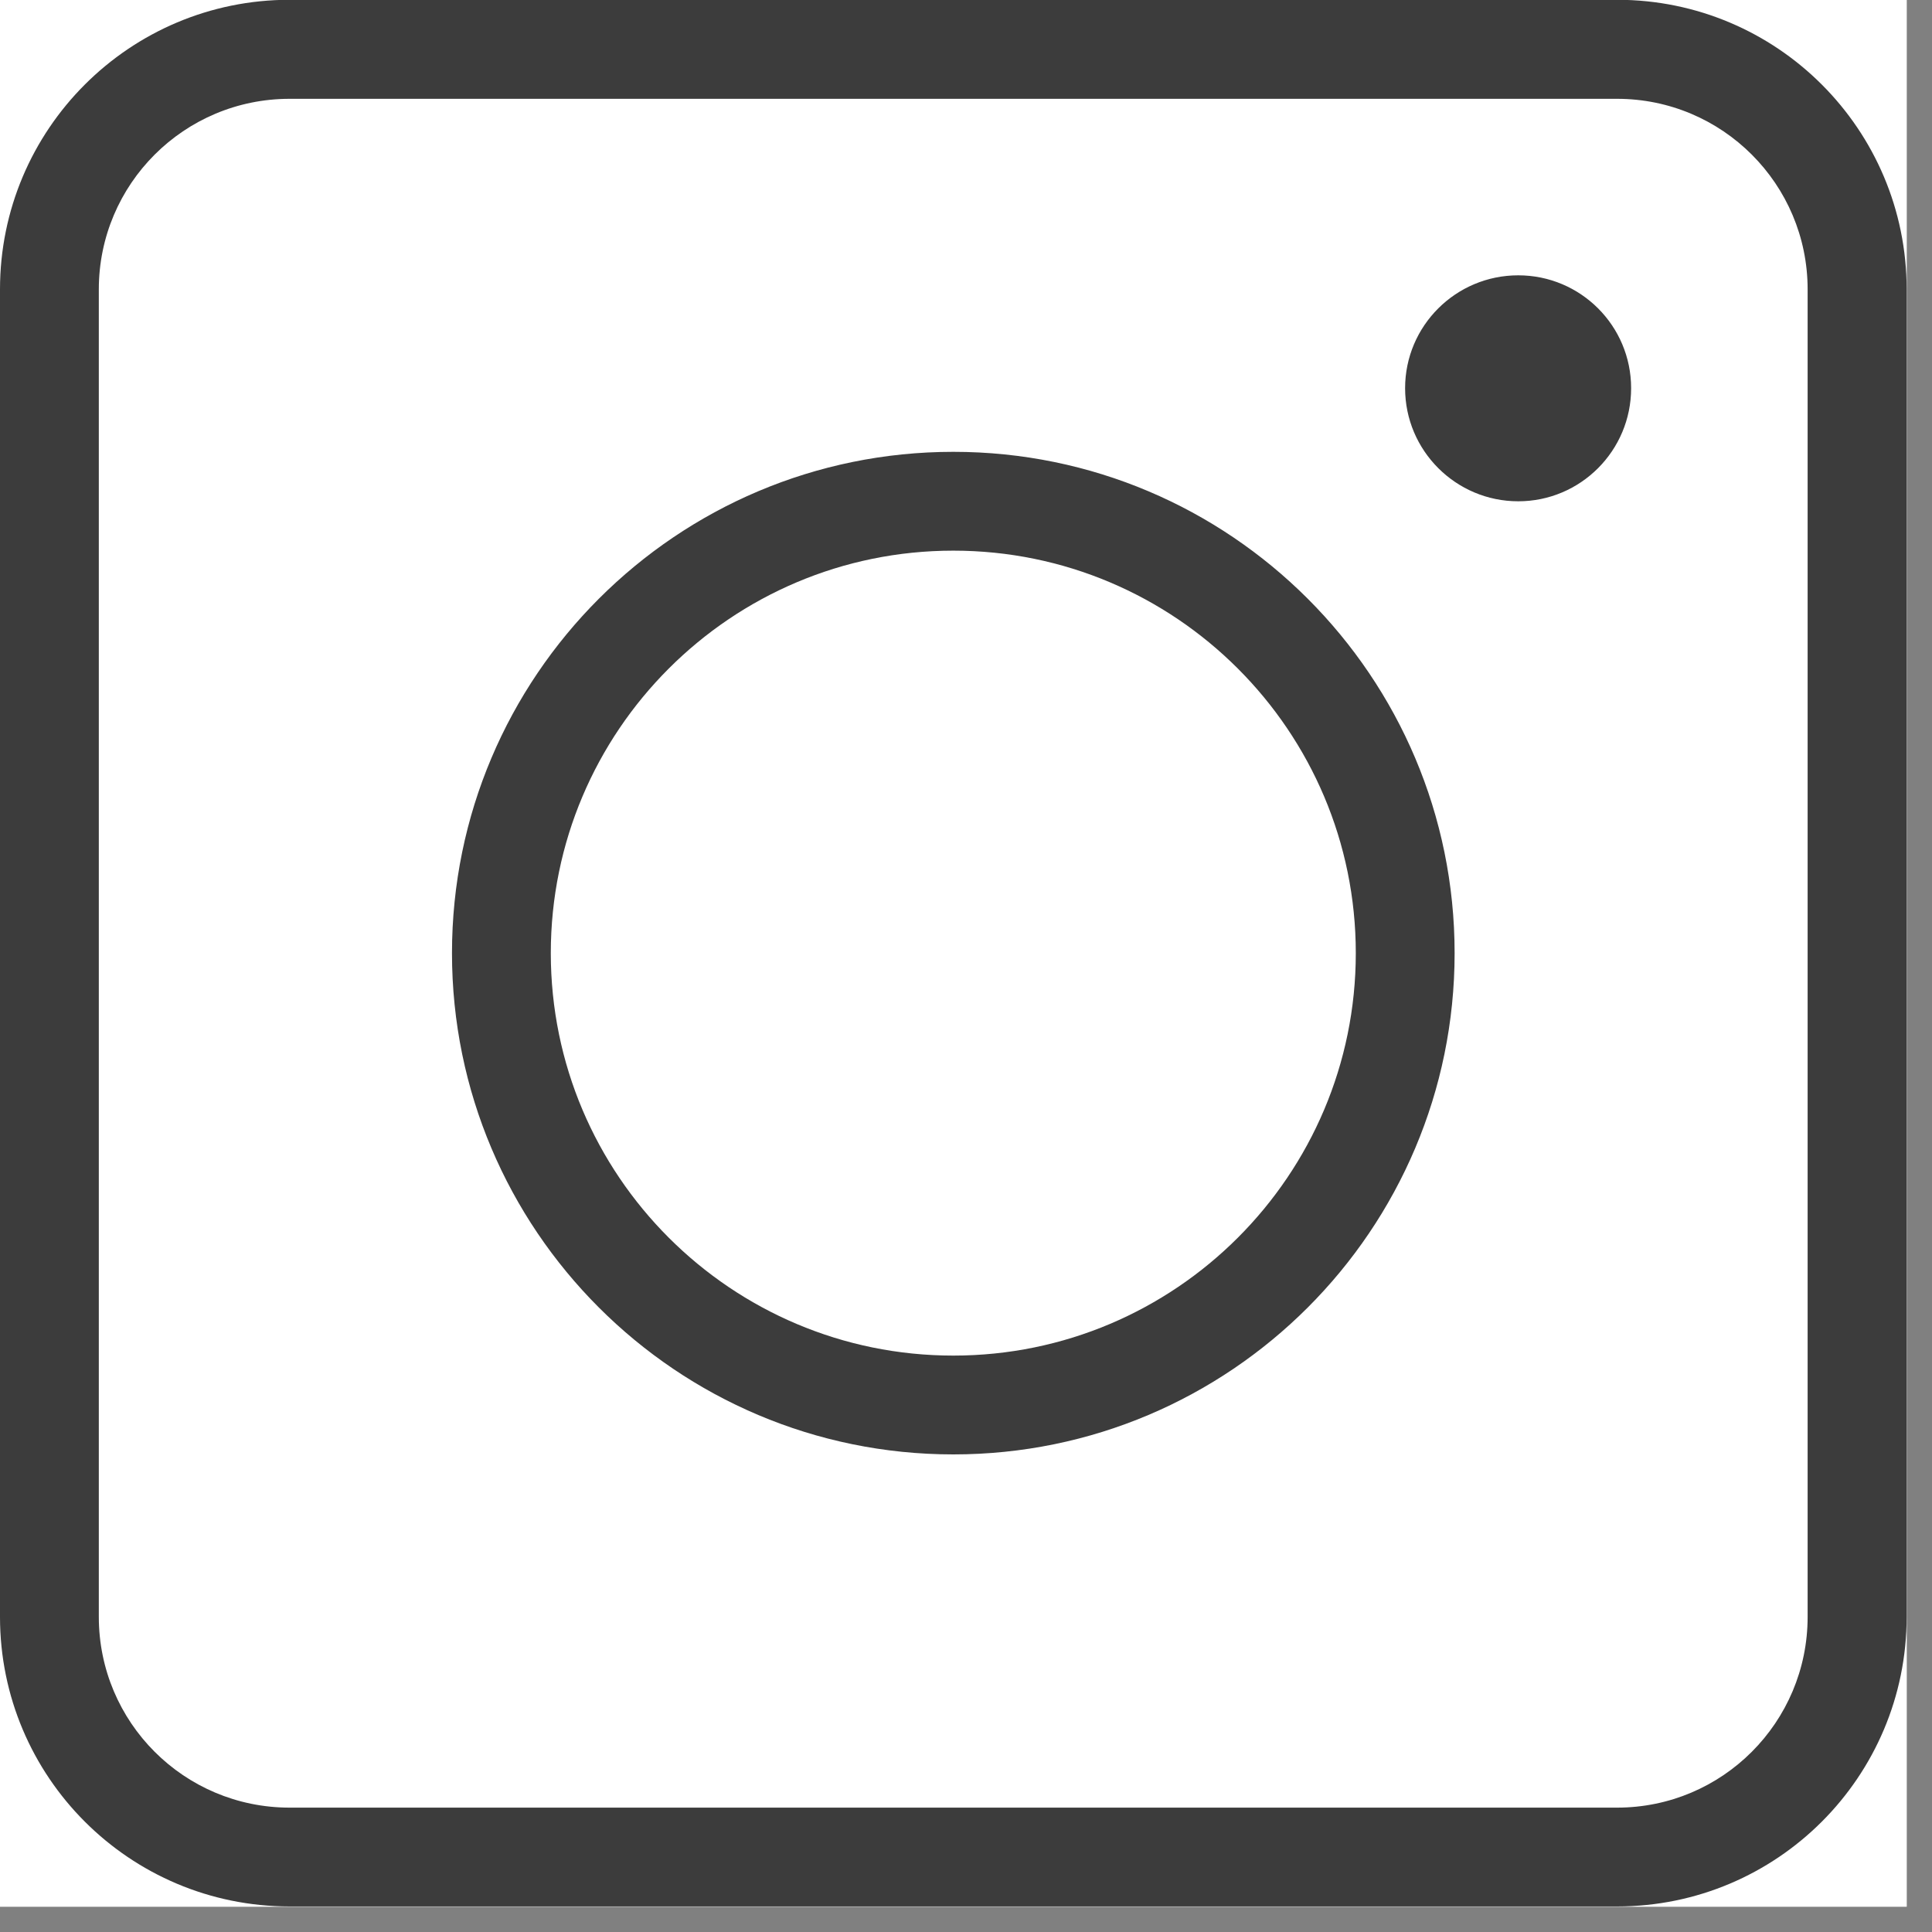 <svg version="1.0" preserveAspectRatio="xMidYMid meet" height="50" viewBox="0 0 37.5 37.5" zoomAndPan="magnify" width="50" xmlns:xlink="http://www.w3.org/1999/xlink" xmlns="http://www.w3.org/2000/svg"><rect x="0" y="0" width="37.5" height="37.5" fill="#808080" stroke="none"/><defs><clipPath id="42e1aa98c2"><path clip-rule="nonzero" d="M 0 0 L 37.008 0 L 37.008 37.008 L 0 37.008 Z M 0 0"></path></clipPath></defs><g clip-path="url(#42e1aa98c2)"><path fill-rule="nonzero" fill-opacity="1" d="M 0 0 L 37.008 0 L 37.008 37.008 L 0 37.008 Z M 0 0" fill="#ffffff"></path><path fill-rule="nonzero" fill-opacity="1" d="M 0 0 L 37.008 0 L 37.008 37.008 L 0 37.008 Z M 0 0" fill="#ffffff"></path><path fill-rule="evenodd" fill-opacity="1" d="M 37.008 5.617 C 37.008 2.512 34.492 -0.004 31.387 -0.004 L 5.621 -0.004 C 2.516 -0.004 0 2.512 0 5.617 L 0 31.383 C 0 34.488 2.516 37.004 5.621 37.004 L 31.387 37.004 C 34.492 37.004 37.008 34.488 37.008 31.383 Z M 35.086 5.617 L 35.086 31.383 C 35.086 33.43 33.43 35.086 31.387 35.086 L 5.621 35.086 C 3.574 35.086 1.918 33.43 1.918 31.383 L 1.918 5.617 C 1.918 3.574 3.574 1.918 5.621 1.918 L 31.387 1.918 C 33.43 1.918 35.086 3.574 35.086 5.617 Z M 18.504 8.77 C 13.133 8.77 8.773 13.129 8.773 18.5 C 8.773 23.871 13.133 28.23 18.504 28.23 C 23.875 28.23 28.234 23.871 28.234 18.5 C 28.234 13.129 23.875 8.77 18.504 8.77 Z M 18.504 10.688 C 22.816 10.688 26.316 14.188 26.316 18.5 C 26.316 22.812 22.816 26.312 18.504 26.312 C 14.191 26.312 10.691 22.812 10.691 18.5 C 10.691 14.188 14.191 10.688 18.504 10.688 Z M 29.469 5.344 C 30.68 5.344 31.66 6.324 31.66 7.535 C 31.66 8.746 30.68 9.73 29.469 9.73 C 28.258 9.73 27.273 8.746 27.273 7.535 C 27.273 6.324 28.258 5.344 29.469 5.344 Z M 29.469 5.344" fill="#3c3c3c"></path></g></svg>
